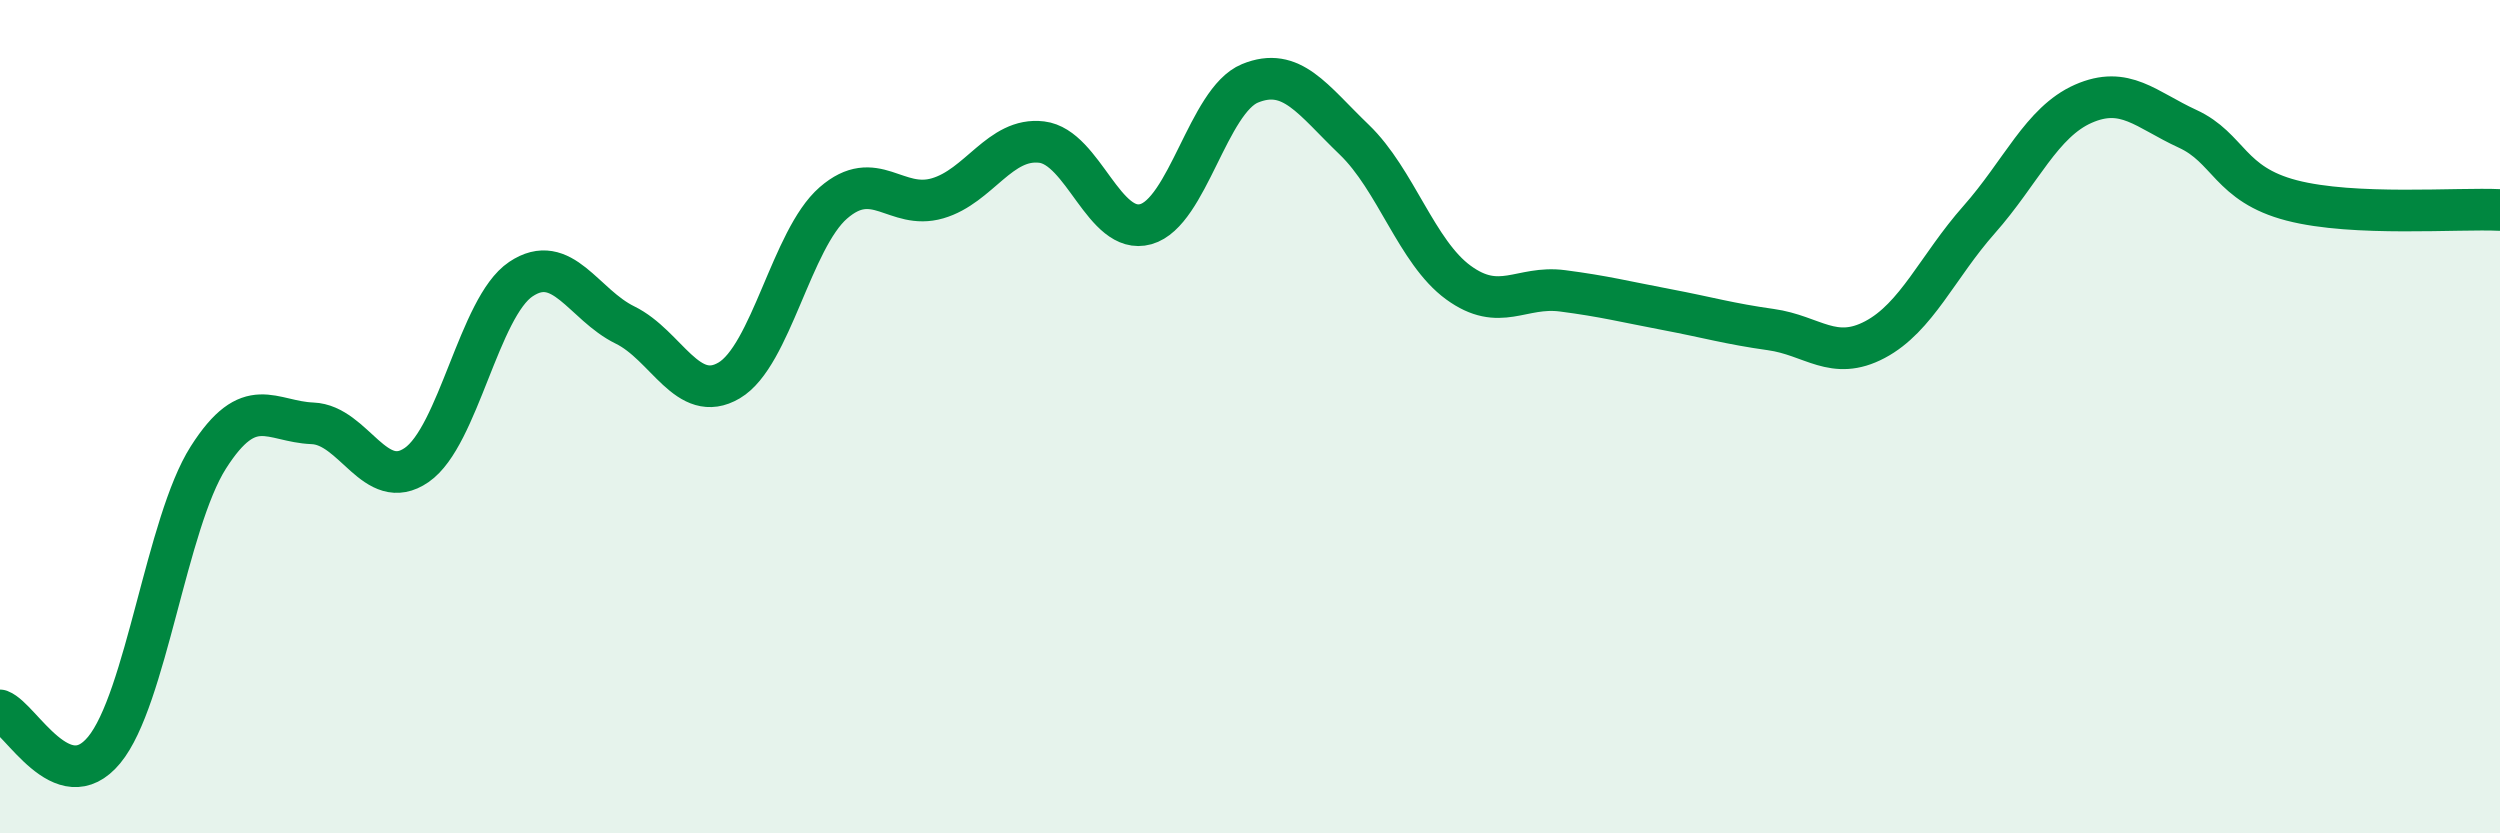 
    <svg width="60" height="20" viewBox="0 0 60 20" xmlns="http://www.w3.org/2000/svg">
      <path
        d="M 0,17.05 C 0.5,17.24 1.5,19.21 2.5,18 C 3.5,16.79 4,12.55 5,10.98 C 6,9.41 6.5,10.12 7.5,10.16 C 8.5,10.2 9,11.85 10,11.16 C 11,10.47 11.5,7.37 12.5,6.7 C 13.5,6.03 14,7.31 15,7.8 C 16,8.29 16.5,9.72 17.5,9.13 C 18.5,8.54 19,5.74 20,4.87 C 21,4 21.5,5.05 22.5,4.76 C 23.5,4.47 24,3.29 25,3.41 C 26,3.53 26.5,5.66 27.5,5.38 C 28.5,5.1 29,2.41 30,2 C 31,1.59 31.5,2.39 32.5,3.35 C 33.5,4.31 34,6.05 35,6.78 C 36,7.51 36.5,6.85 37.5,6.98 C 38.5,7.11 39,7.24 40,7.43 C 41,7.62 41.5,7.77 42.5,7.91 C 43.5,8.05 44,8.68 45,8.15 C 46,7.62 46.5,6.4 47.5,5.27 C 48.5,4.14 49,2.93 50,2.49 C 51,2.05 51.5,2.63 52.5,3.09 C 53.5,3.55 53.5,4.42 55,4.81 C 56.5,5.2 59,4.99 60,5.04L60 20L0 20Z"
        fill="#008740"
        opacity="0.1"
        stroke-linecap="round"
        stroke-linejoin="round"
      />
      <path
        d="M 0,17.05 C 0.5,17.24 1.5,19.21 2.5,18 C 3.5,16.79 4,12.55 5,10.98 C 6,9.41 6.5,10.12 7.5,10.16 C 8.5,10.2 9,11.85 10,11.16 C 11,10.47 11.5,7.37 12.5,6.7 C 13.5,6.03 14,7.31 15,7.8 C 16,8.29 16.5,9.72 17.5,9.13 C 18.5,8.54 19,5.74 20,4.87 C 21,4 21.5,5.05 22.5,4.76 C 23.5,4.47 24,3.29 25,3.41 C 26,3.53 26.5,5.66 27.5,5.38 C 28.5,5.1 29,2.41 30,2 C 31,1.59 31.5,2.39 32.5,3.35 C 33.5,4.31 34,6.05 35,6.78 C 36,7.51 36.5,6.85 37.5,6.98 C 38.5,7.11 39,7.24 40,7.43 C 41,7.62 41.5,7.77 42.5,7.91 C 43.5,8.05 44,8.68 45,8.15 C 46,7.62 46.5,6.4 47.5,5.27 C 48.5,4.14 49,2.93 50,2.49 C 51,2.05 51.5,2.63 52.5,3.09 C 53.5,3.55 53.5,4.42 55,4.81 C 56.5,5.2 59,4.99 60,5.04"
        stroke="#008740"
        stroke-width="1"
        fill="none"
        stroke-linecap="round"
        stroke-linejoin="round"
      />
    </svg>
  